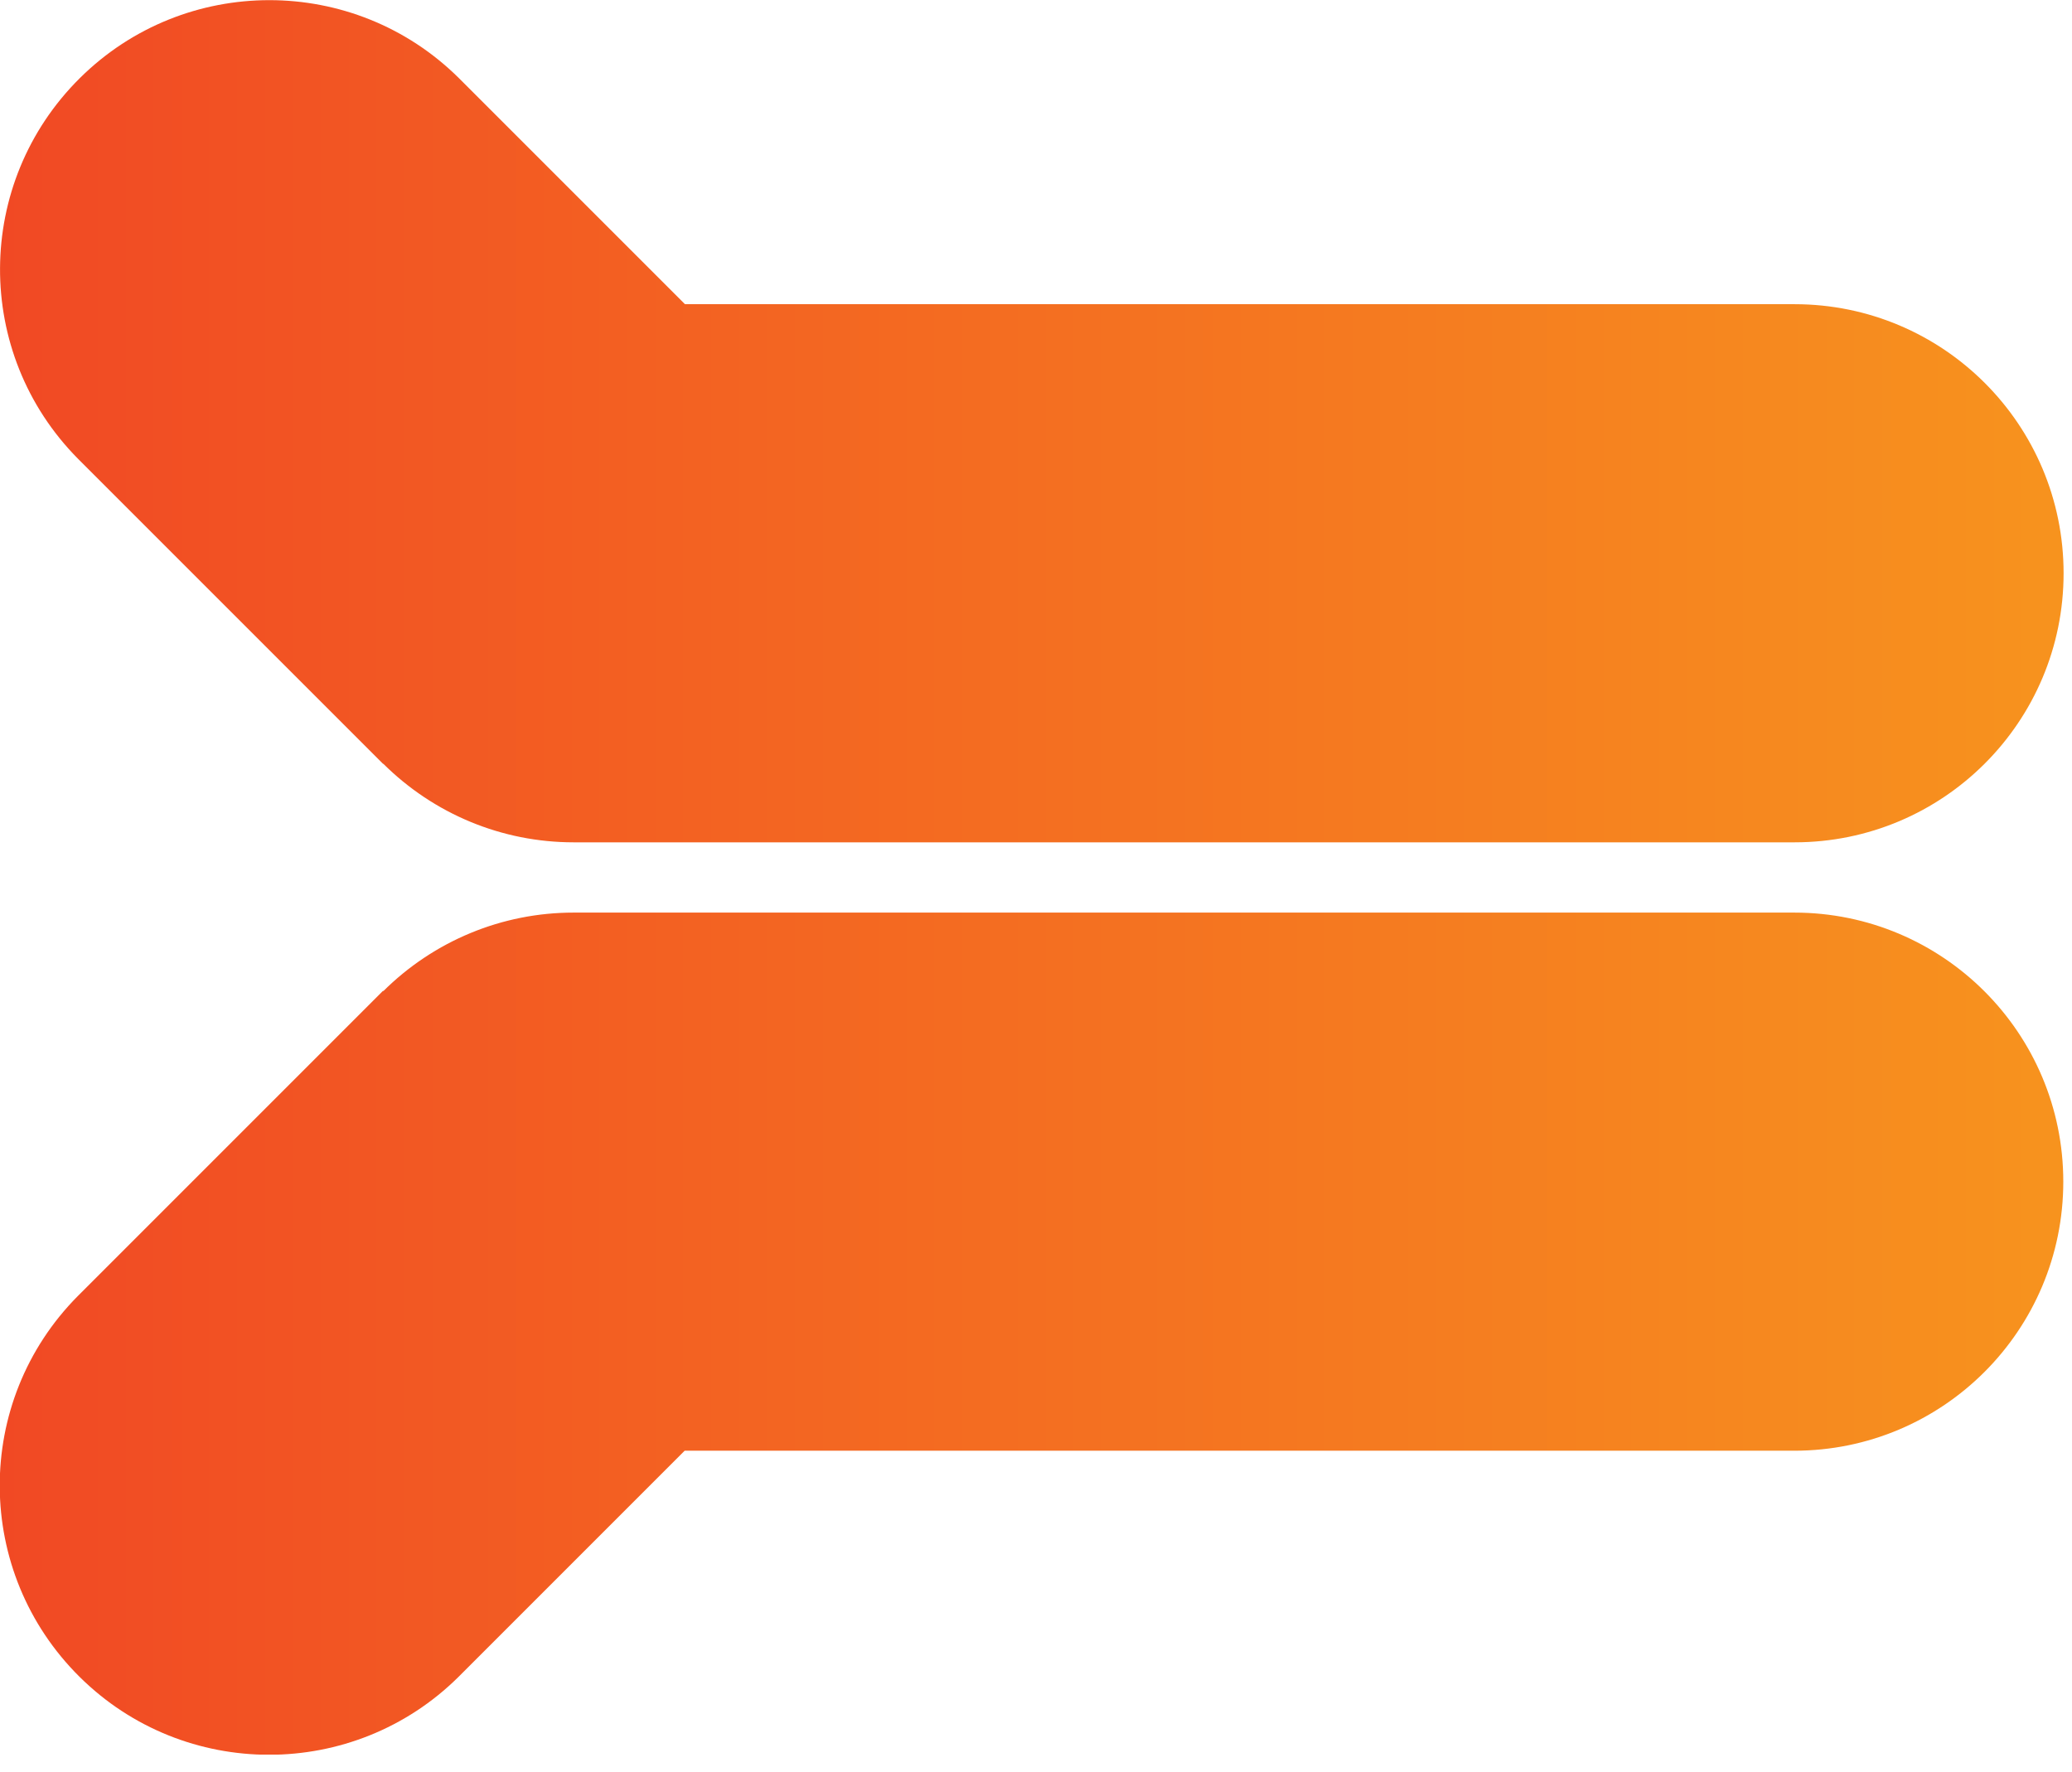 <?xml version="1.0" encoding="UTF-8"?>
<svg xmlns="http://www.w3.org/2000/svg" width="69" height="59" viewBox="0 0 69 59" fill="none">
  <g clip-path="url(#clip0_37_11)">
    <path d="M12.76 25.44L2.6 15.28C-0.89 11.76 -0.86 6.09 2.66 2.6C6.15 -0.86 11.79 -0.86 15.28 2.6L22.81 10.13H59.76C64.71 10.13 68.72 14.14 68.72 19.09C68.72 24.04 64.71 28.05 59.76 28.05H19.1C16.72 28.05 14.45 27.11 12.76 25.43V25.44Z" fill="url(#paint0_linear_37_11)"></path>
    <path d="M12.76 32.99L2.59 43.16C-0.9 46.68 -0.87 52.35 2.65 55.84C6.14 59.3 11.78 59.3 15.27 55.84L22.8 48.31H59.75C64.7 48.31 68.71 44.3 68.71 39.35C68.71 34.4 64.7 30.39 59.75 30.39H19.1C16.72 30.39 14.45 31.33 12.76 33.01V32.99Z" fill="url(#paint1_linear_37_11)"></path>
  </g>
  <defs>
    <linearGradient id="paint0_linear_37_11" x1="68.72" y1="14.03" x2="7.79104e-05" y2="14.03" gradientUnits="userSpaceOnUse">
      <stop stop-color="#F7931E"></stop>
      <stop offset="1" stop-color="#F14924"></stop>
    </linearGradient>
    <linearGradient id="paint1_linear_37_11" x1="68.72" y1="44.4" x2="6.65569e-05" y2="44.4" gradientUnits="userSpaceOnUse">
      <stop stop-color="#F7931E"></stop>
      <stop offset="1" stop-color="#F14924"></stop>
    </linearGradient>
    <clipPath id="clip0_37_11">
      <rect width="68.72" height="58.43" fill="white"></rect>
    </clipPath>
  </defs>
</svg>
